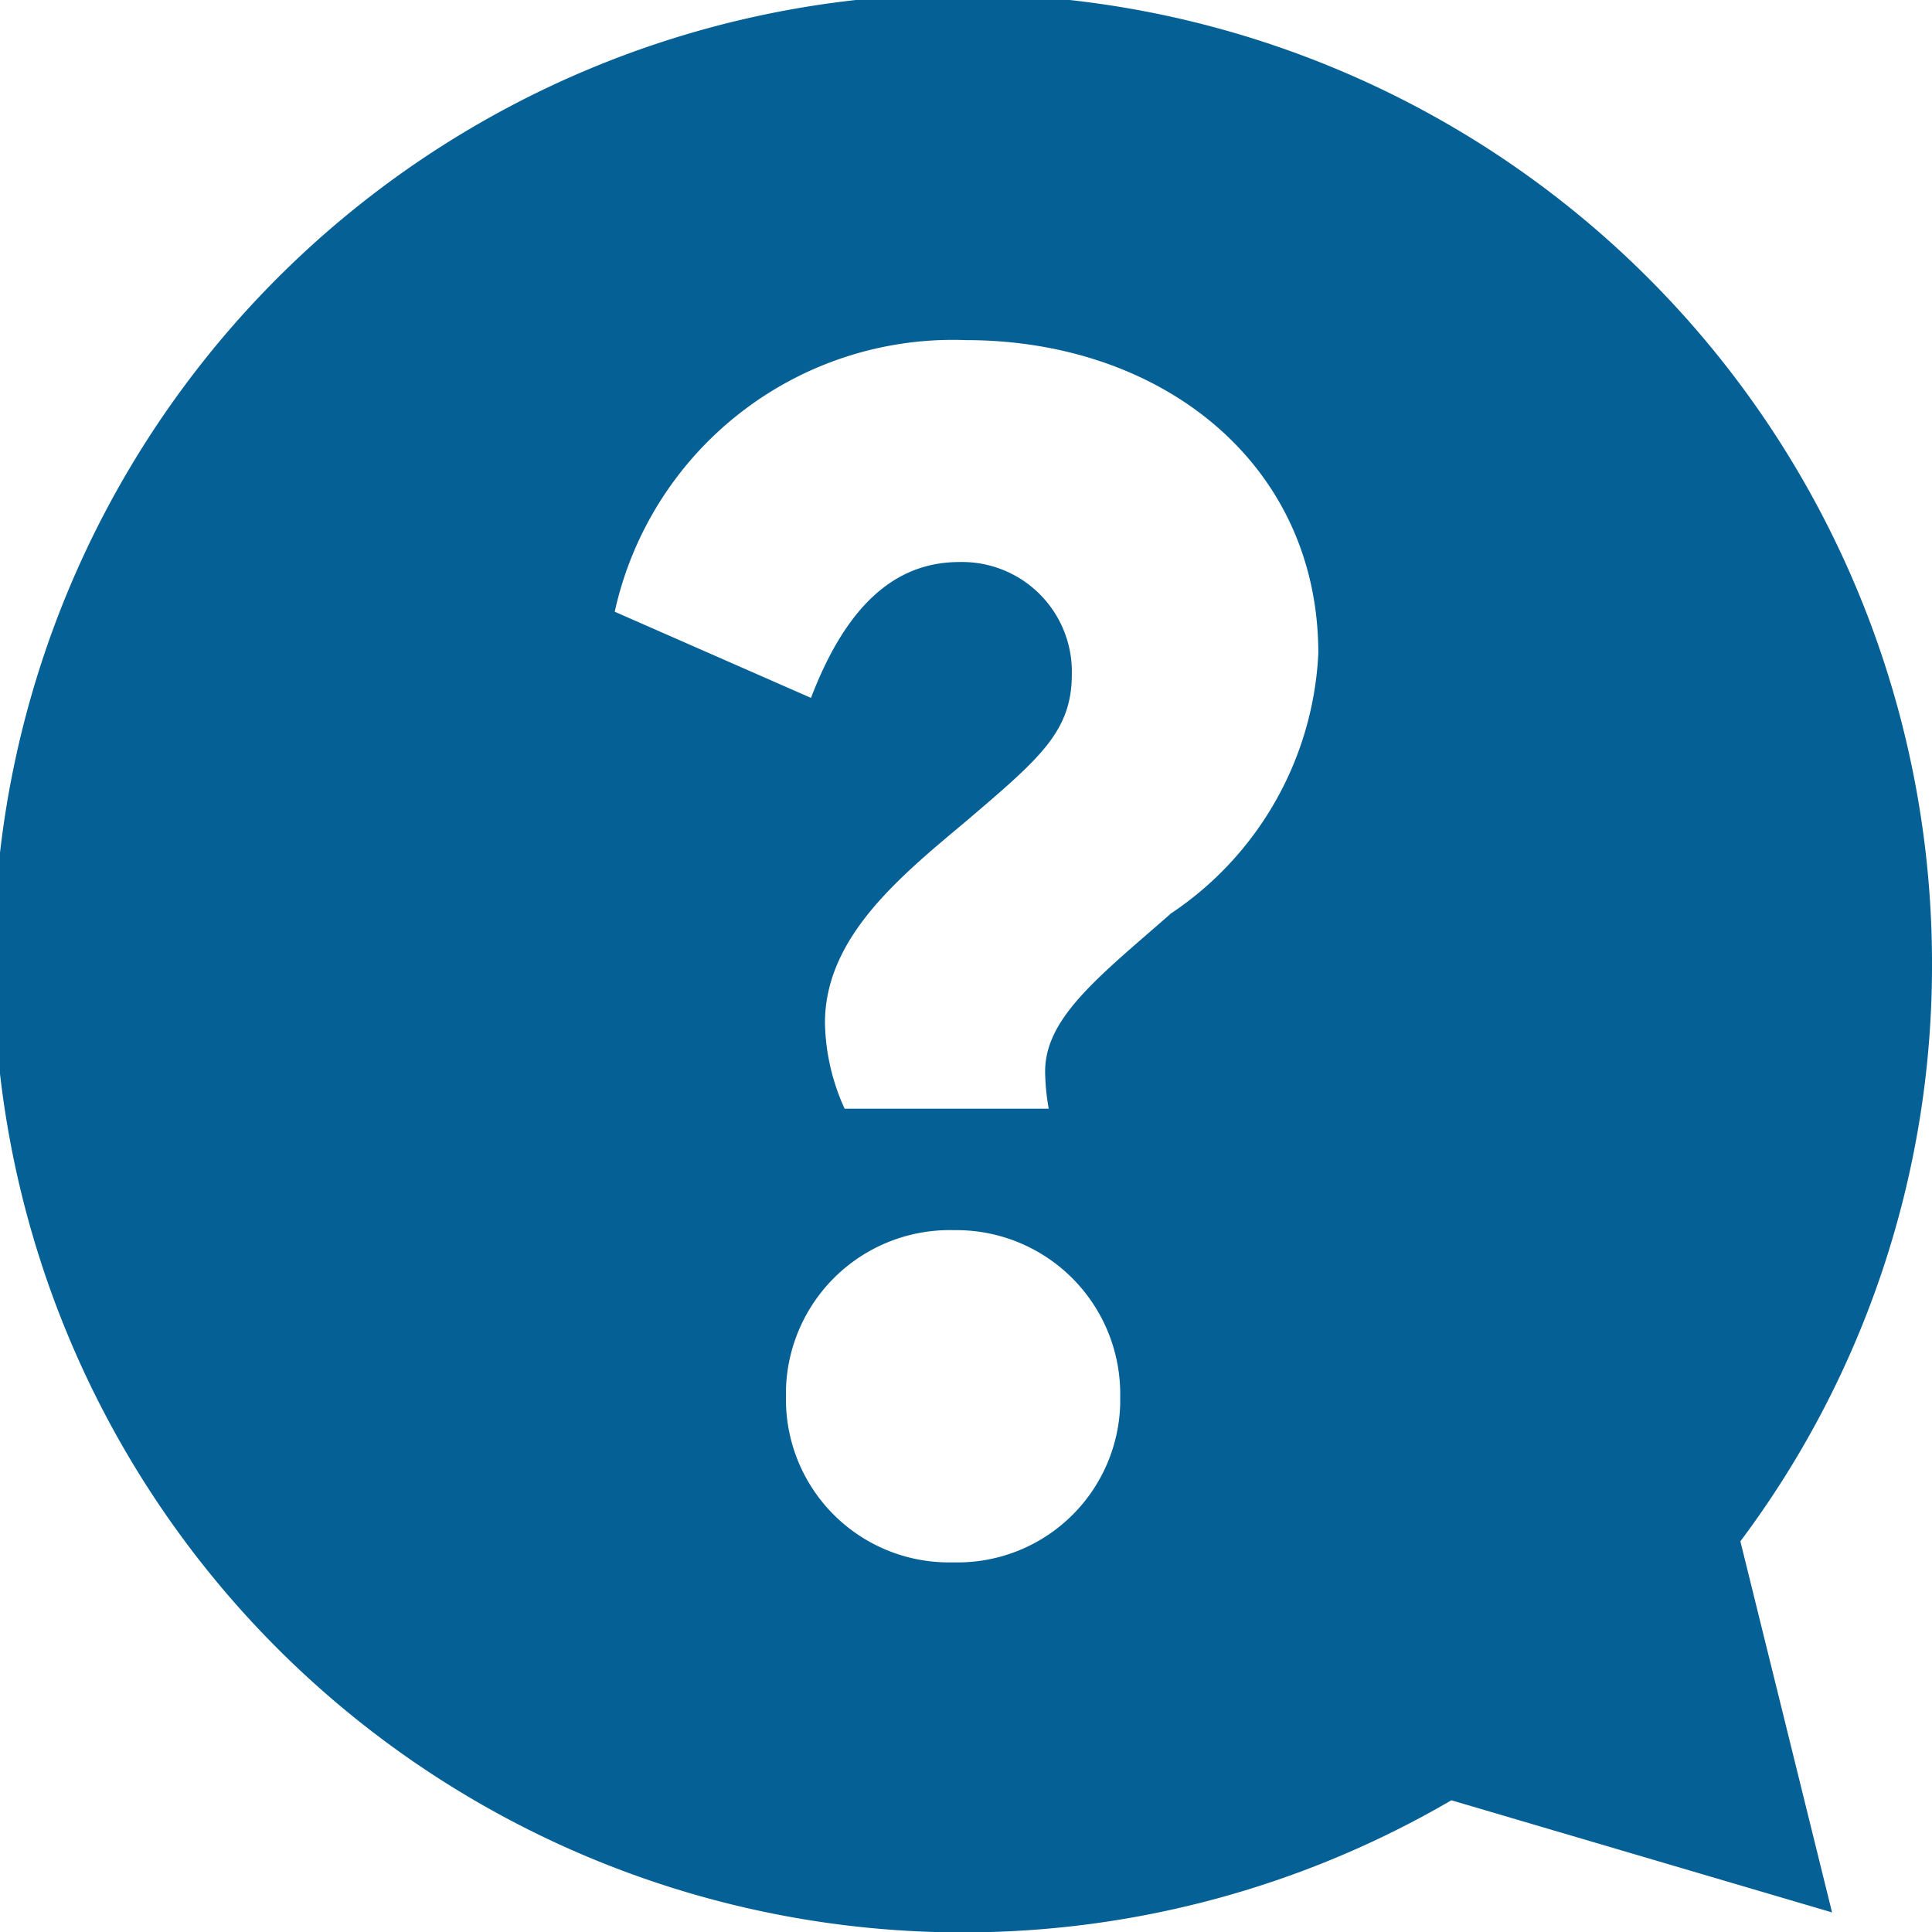<svg xmlns="http://www.w3.org/2000/svg" xmlns:xlink="http://www.w3.org/1999/xlink" width="22" height="22" viewBox="0 0 22 22">
  <defs>
    <clipPath id="clip-path">
      <rect id="Rectangle_1480" data-name="Rectangle 1480" width="22" height="22" fill="#046095"/>
    </clipPath>
  </defs>
  <g id="speech-bubble-question-icon" transform="translate(0 0)">
    <g id="Group_13672" data-name="Group 13672" transform="translate(0 0)" clip-path="url(#clip-path)">
      <path id="Path_11758" data-name="Path 11758" d="M22,11a11.036,11.036,0,1,0-5.473,9.5l4.335,1.277-1.044-4.226A10.925,10.925,0,0,0,22,11m-9.244,4.981a1.852,1.852,0,0,1-1.893,1.81h-.094A1.856,1.856,0,0,1,8.95,15.9c0-.025,0-.05,0-.075a1.865,1.865,0,0,1,1.912-1.817h.055A1.866,1.866,0,0,1,12.756,15.9q0,.041,0,.083m.569-5.573c-.814.712-1.424,1.18-1.424,1.791a2.562,2.562,0,0,0,.041.424H9.618a2.448,2.448,0,0,1-.224-.977c0-.977.858-1.669,1.611-2.3.834-.712,1.2-1.017,1.2-1.669q0-.032,0-.064A1.25,1.25,0,0,0,10.924,6.4c-.756,0-1.3.529-1.689,1.547L7,6.966A3.943,3.943,0,0,1,11,3.873c2.222,0,4.012,1.4,4.012,3.568a3.779,3.779,0,0,1-1.689,2.968" transform="translate(0 0)" fill="#046095"/>
    </g>
  </g>
</svg>
